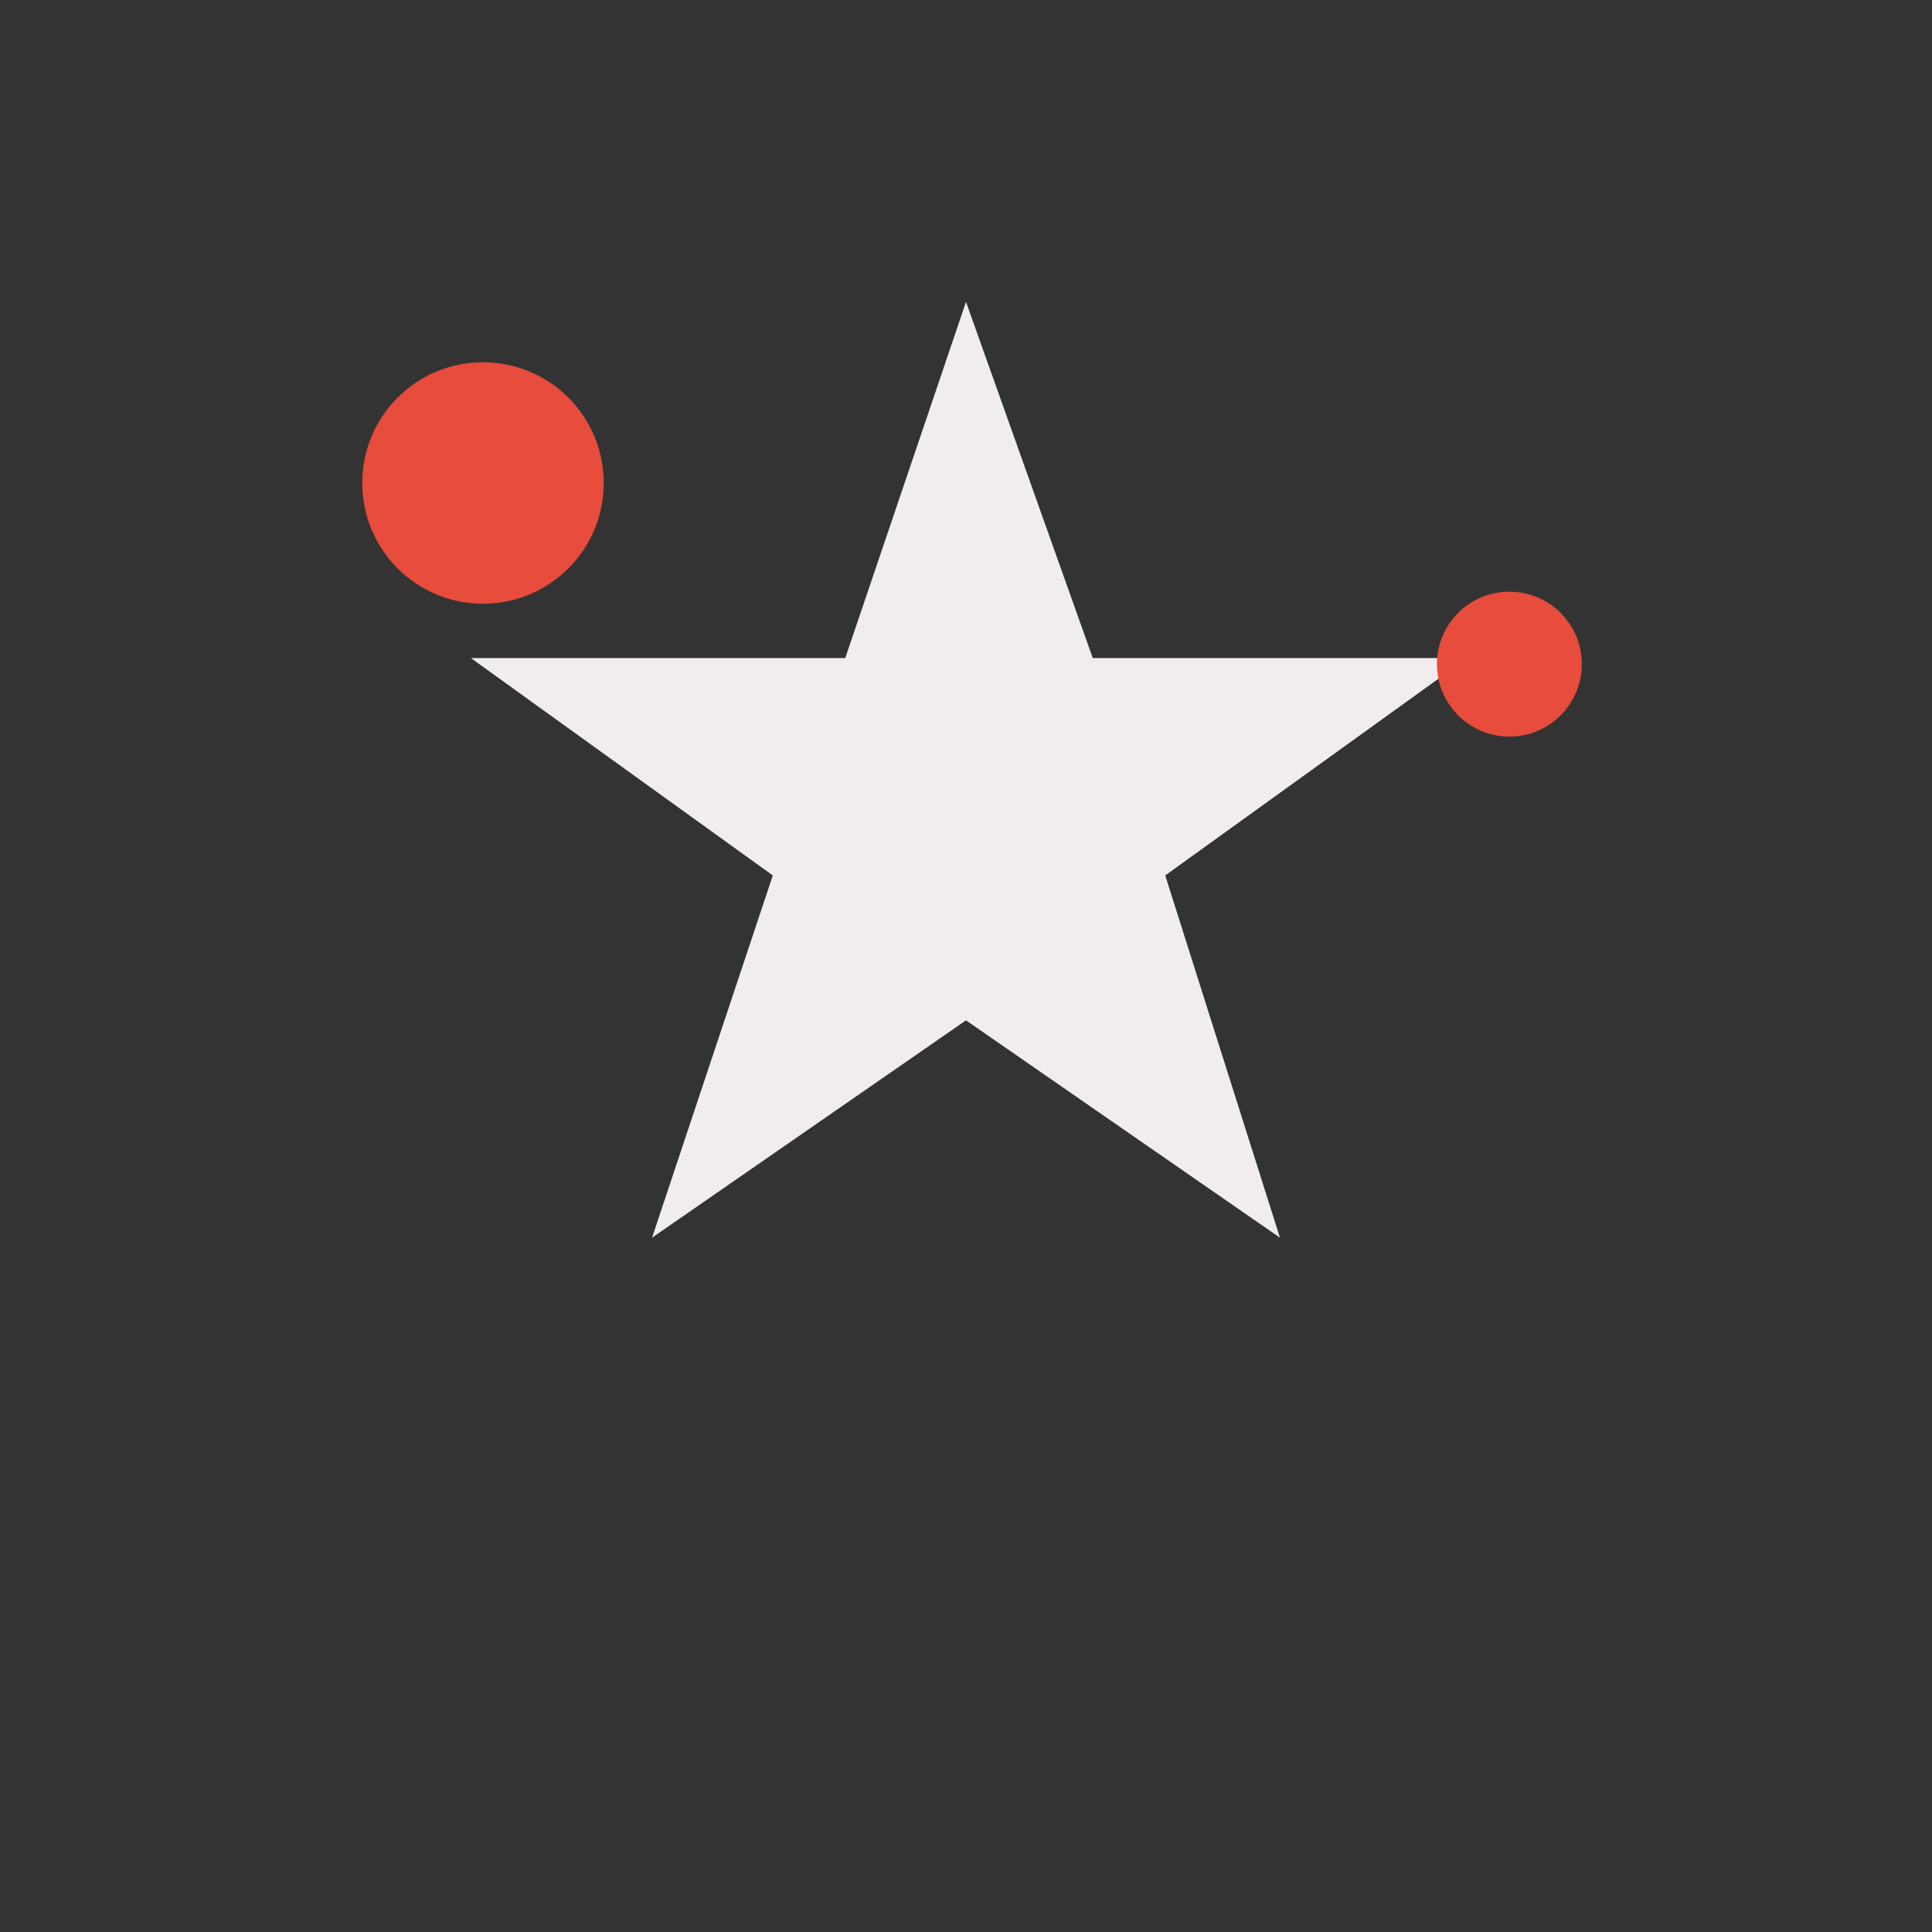 <?xml version="1.0" encoding="UTF-8"?>
<svg xmlns="http://www.w3.org/2000/svg" width="32" height="32" viewBox="0 0 32 32"><rect x="0" y="0" width="32" height="32" fill="#333333" stroke="none"/><path d="M16 5l2.1 5.9h6.2l-5 3.6 1.9 6-5.2-3.6-5.2 3.6 2-6-5-3.6h6.2z" fill="#F1EDEE"/><circle cx="8" cy="8" r="2" fill="#E74C3C"/><circle cx="25" cy="11" r="1.2" fill="#E74C3C"/></svg>